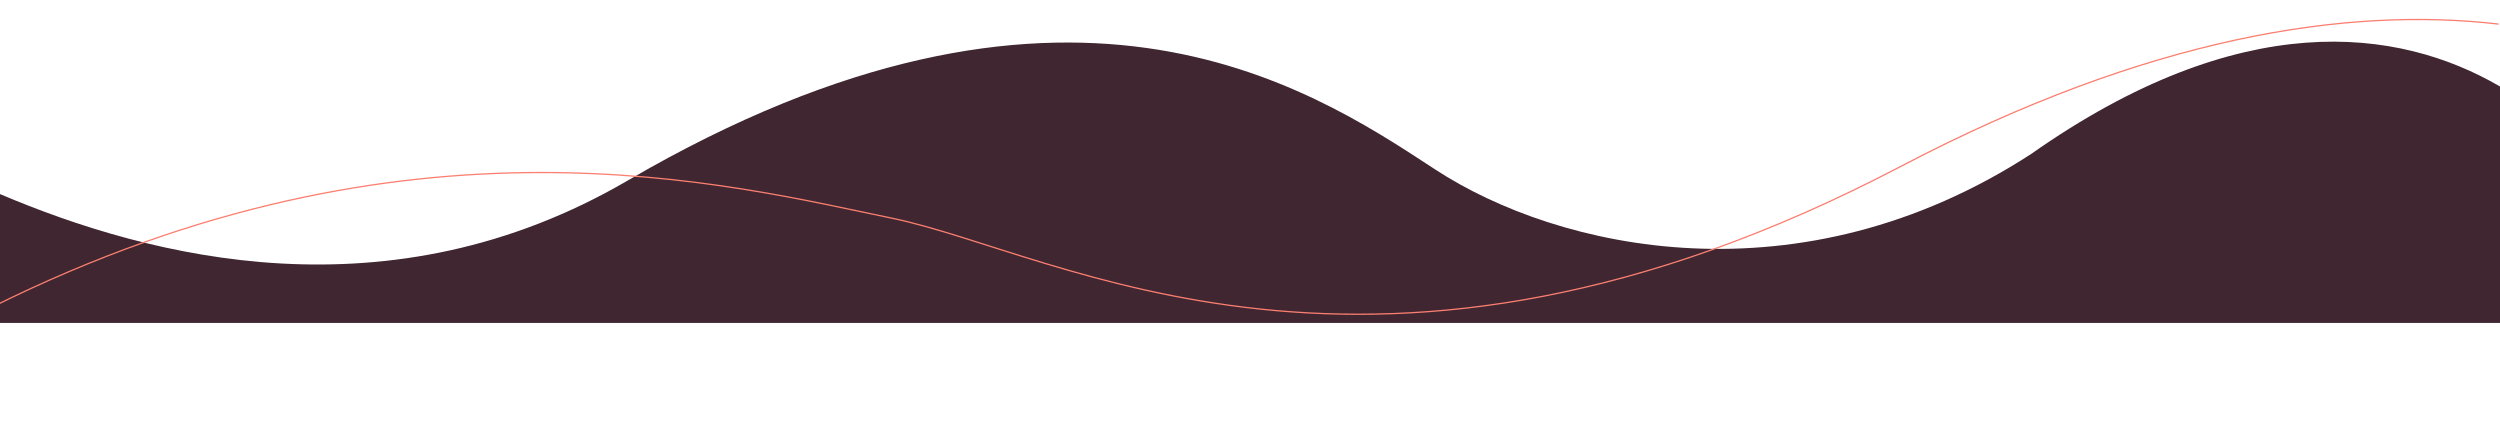 <svg width="1920" height="334" viewBox="0 0 1920 334" fill="none" xmlns="http://www.w3.org/2000/svg">
<path fill-rule="evenodd" clip-rule="evenodd" d="M1920 66.412V248H0V149.051C116.069 198.322 298.979 245.407 482 138.696C817.005 -56.63 1003.98 65.814 1099.8 128.557L1102 130C1197.14 192.275 1382.4 233.553 1560 118.196C1720.32 5.425 1841.19 20.544 1920 66.412Z" fill="#402630"/>
<path d="M1918.55 18.467C1802.95 5.018 1650.2 28.053 1460.05 127.681C1053.43 340.734 812.848 193.847 685.114 167.602C562.499 142.409 314.352 76.465 -5.951 235.793" stroke="#FA7F70" stroke-linecap="round"/>
</svg>
